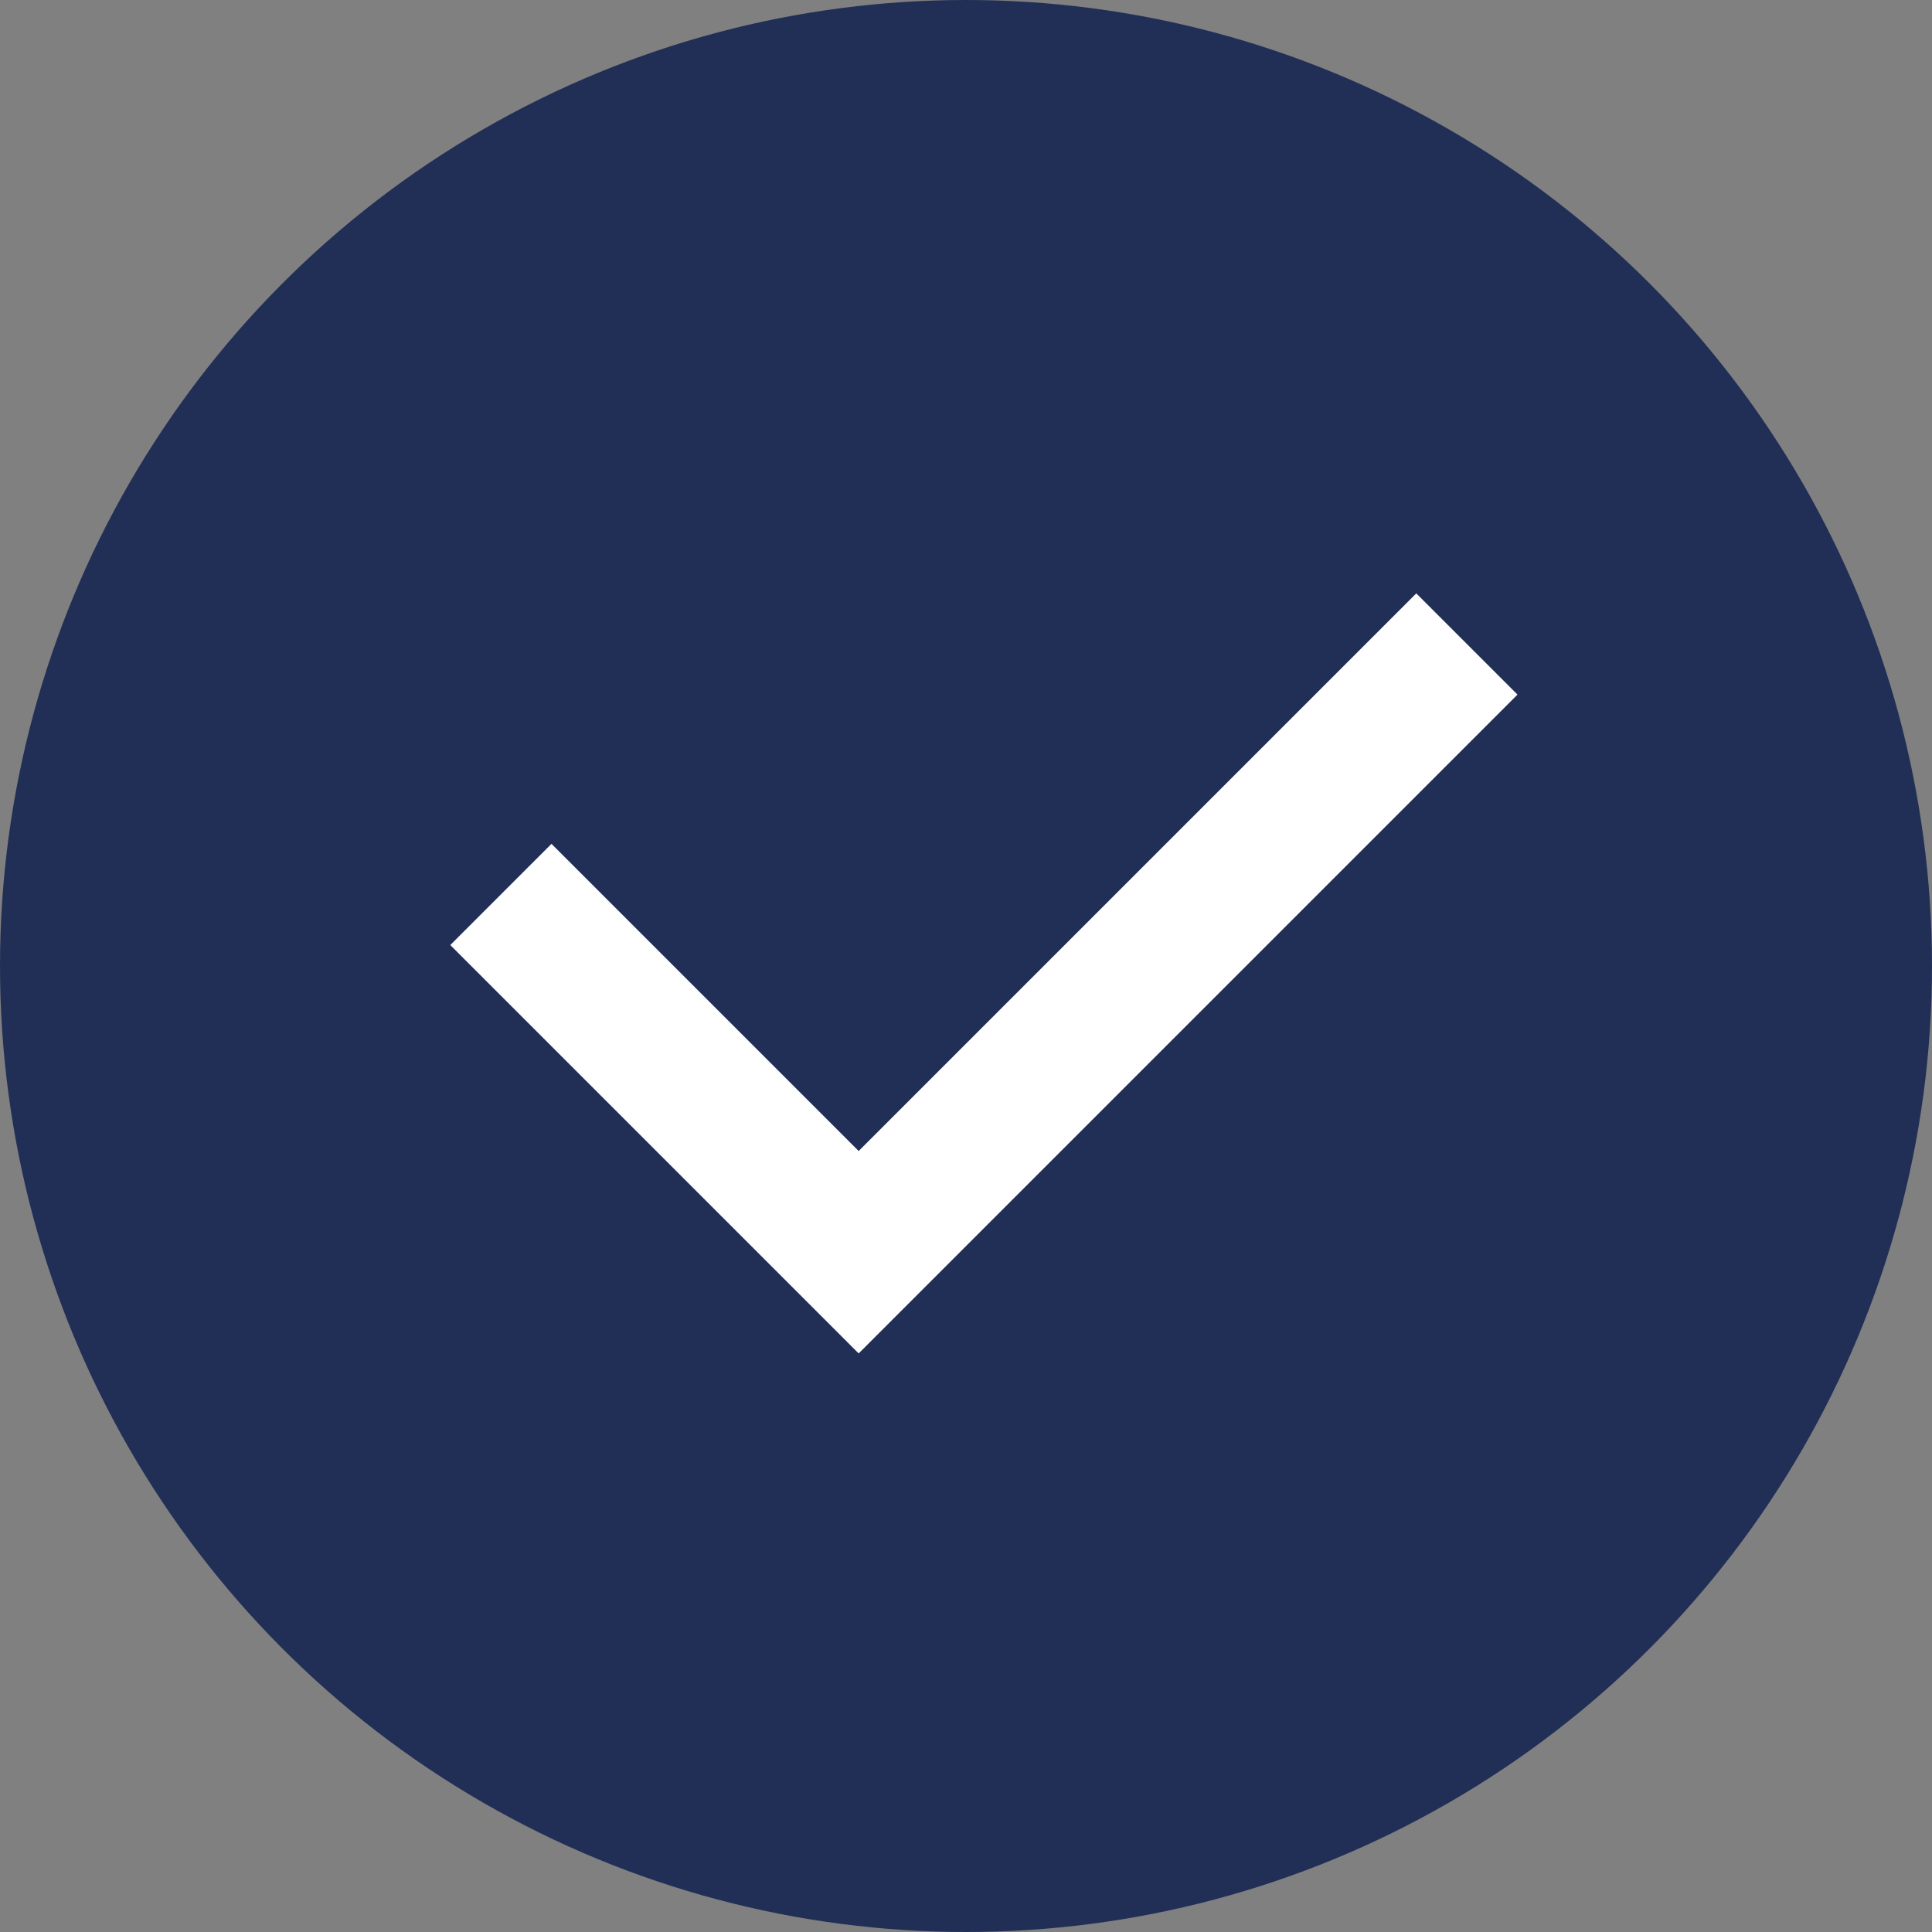<svg width="27" height="27" viewBox="0 0 27 27" fill="none" xmlns="http://www.w3.org/2000/svg">
<rect x="0" y="0" width="27" height="27" fill="#808080" stroke="none"/>
<g id="Group 2434">
<circle id="Ellipse 96" cx="13.5" cy="13.5" r="13.5" fill="#212F57"/>
<path id="Vector 1" d="M7 12.5L12 17.5L20.5 9" stroke="white" stroke-width="2"/>
</g>
</svg>
